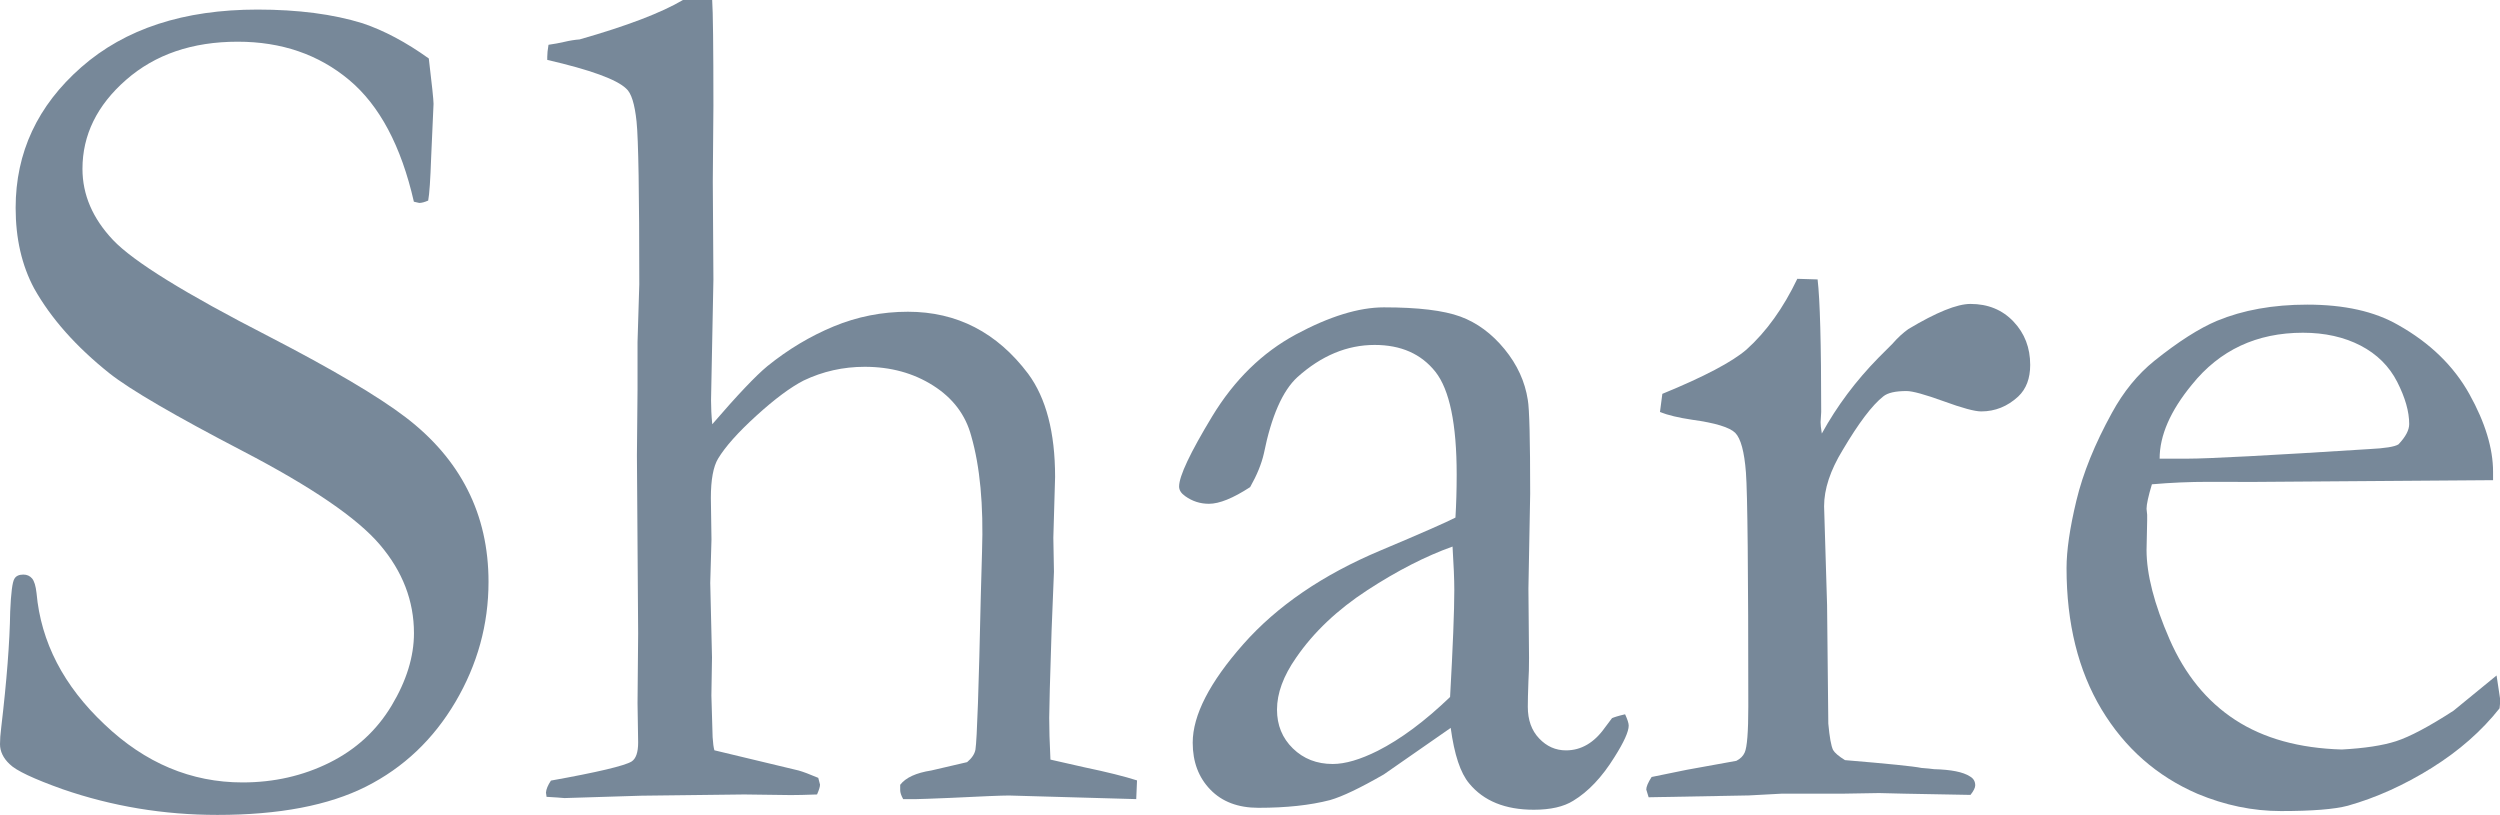 <?xml version="1.0" encoding="utf-8"?>
<!-- Generator: Adobe Illustrator 17.0.0, SVG Export Plug-In . SVG Version: 6.00 Build 0)  -->
<!DOCTYPE svg PUBLIC "-//W3C//DTD SVG 1.1//EN" "http://www.w3.org/Graphics/SVG/1.1/DTD/svg11.dtd">
<svg version="1.1" id="レイヤー_1" xmlns="http://www.w3.org/2000/svg" xmlns:xlink="http://www.w3.org/1999/xlink" x="0px"
	 y="0px"  viewBox="0 0 284.69 92.83" style="enable-background:new 0 0 284.69 92.83;"
	 xml:space="preserve">
<style type="text/css">
	.st0{fill:#789;}
</style>
<path class="st0" d="M48.83,6.66c0.36,2.99,0.54,4.72,0.54,5.17l-0.27,6.05c-0.09,2.58-0.2,4.24-0.34,4.96
	c-0.41,0.18-0.75,0.27-1.02,0.27l-0.61-0.14c-1.45-6.35-3.91-10.97-7.38-13.87c-3.47-2.9-7.7-4.35-12.68-4.35
	c-5.17,0-9.41,1.45-12.72,4.35c-3.31,2.9-4.96,6.28-4.96,10.13c0,2.95,1.16,5.64,3.47,8.09c2.31,2.45,8.23,6.11,17.75,10.99
	c7.25,3.75,12.45,6.82,15.57,9.2s5.49,5.14,7.07,8.27c1.59,3.13,2.38,6.63,2.38,10.48c0,4.86-1.26,9.42-3.77,13.68
	c-2.52,4.27-5.91,7.48-10.17,9.63c-4.26,2.15-9.91,3.23-16.93,3.23c-6.12,0-11.99-0.98-17.61-2.92c-3.31-1.18-5.33-2.13-6.05-2.86
	C0.36,86.33,0,85.55,0,84.74c0-0.5,0.04-1.13,0.14-1.9c0.63-5.35,0.97-9.75,1.02-13.19c0.09-2.13,0.25-3.38,0.48-3.74
	c0.18-0.32,0.52-0.48,1.02-0.48c0.41,0,0.74,0.15,0.99,0.44c0.25,0.3,0.42,0.85,0.51,1.67c0.5,5.58,3.08,10.57,7.75,14.96
	c4.62,4.4,9.86,6.6,15.71,6.6c3.58,0,6.88-0.75,9.9-2.25c3.01-1.5,5.37-3.66,7.07-6.49c1.7-2.83,2.55-5.59,2.55-8.26
	c0-3.67-1.29-7.03-3.88-10.07c-2.58-3.04-7.78-6.58-15.57-10.64c-7.8-4.06-12.88-7.02-15.23-8.88c-3.81-3.04-6.66-6.26-8.57-9.66
	c-1.41-2.63-2.11-5.69-2.11-9.18c0-6.3,2.49-11.64,7.48-16.02c4.99-4.38,11.67-6.56,20.06-6.56c4.62,0,8.61,0.52,11.97,1.56
	C43.73,3.47,46.25,4.81,48.83,6.66z"/>
<path class="st0" d="M62.74,88.89c5.3-0.95,8.37-1.68,9.18-2.17c0.5-0.32,0.75-1.04,0.75-2.17l-0.07-4.48l0.07-7.95l-0.14-20.25
	l0.07-7.54v-5.37l0.2-6.59c0-10.33-0.1-16.5-0.31-18.52s-0.6-3.27-1.19-3.77c-1.09-1.04-4.08-2.13-8.98-3.26V6.46
	c0-0.32,0.04-0.77,0.14-1.36c0.63-0.09,1.25-0.2,1.84-0.34c0.59-0.14,1.16-0.23,1.7-0.27C71.4,2.95,75.32,1.45,77.77,0h3.33
	c0.09,1.27,0.14,5.29,0.14,12.04l-0.07,8.64l0.07,11.16l-0.27,13.75c0,0.82,0.04,1.72,0.14,2.72c2.86-3.32,4.95-5.52,6.27-6.61
	c2.36-1.91,4.88-3.42,7.56-4.53c2.68-1.11,5.5-1.67,8.45-1.67c5.59,0,10.15,2.36,13.69,7.06c2.04,2.76,3.07,6.68,3.07,11.75
	l-0.2,6.93l0.07,3.87l-0.27,6.72c-0.18,5.57-0.27,8.88-0.27,9.92c0,1.18,0.04,2.76,0.14,4.75l3.88,0.88
	c2.58,0.54,4.58,1.04,5.98,1.49L129.39,91l-14.49-0.41c-0.82,0-3.04,0.09-6.67,0.27c-2.22,0.09-3.51,0.14-3.88,0.14h-1.5
	c-0.23-0.41-0.34-0.75-0.34-1.02v-0.61c0.63-0.82,1.81-1.36,3.54-1.63l4.08-0.95c0.54-0.45,0.86-0.93,0.95-1.43
	c0.18-1.18,0.38-7.02,0.61-17.52l0.14-5.02c0.18-5.3-0.23-9.69-1.23-13.17c-0.64-2.4-2.08-4.31-4.33-5.74
	c-2.25-1.43-4.85-2.14-7.8-2.14c-2.45,0-4.77,0.52-6.95,1.56c-1.5,0.77-3.29,2.1-5.39,4.01s-3.54,3.53-4.36,4.89
	c-0.54,0.9-0.82,2.39-0.82,4.47l0.07,4.74l-0.14,4.95c0,0.41,0.07,3.23,0.2,8.47l-0.07,4.34l0.14,4.75c0.04,0.68,0.11,1.17,0.2,1.49
	l9.59,2.3c0.5,0.14,1.25,0.42,2.24,0.84l0.2,0.77c0,0.23-0.11,0.6-0.34,1.12c-1.32,0.05-2.31,0.07-2.99,0.07l-5.3-0.07l-11.7,0.14
	l-8.77,0.27c-0.45-0.04-1.13-0.09-2.04-0.14l-0.07-0.48C62.2,89.88,62.38,89.43,62.74,88.89z"/>
<path class="st0" d="M185.06,81.34c0.27,0.59,0.41,1.02,0.41,1.29c0,0.68-0.54,1.88-1.63,3.6c-1.41,2.27-2.97,3.92-4.69,4.96
	c-1.09,0.68-2.58,1.02-4.49,1.02c-3.26,0-5.71-1-7.35-2.99c-1-1.18-1.7-3.29-2.11-6.33l-7.62,5.3c-2.68,1.54-4.72,2.52-6.12,2.92
	c-2.27,0.59-4.99,0.88-8.16,0.88c-2.31,0-4.14-0.69-5.47-2.07c-1.34-1.38-2.01-3.16-2.01-5.34c0-3.13,1.92-6.87,5.76-11.22
	c3.84-4.35,9.05-7.91,15.64-10.68c4.64-1.95,7.47-3.2,8.52-3.74c0.09-1.5,0.14-3.13,0.14-4.9c0-5.76-0.81-9.66-2.42-11.7
	c-1.62-2.04-3.92-3.06-6.92-3.06c-3.14,0-6.07,1.22-8.8,3.67c-1.68,1.54-2.96,4.44-3.82,8.71c-0.27,1.18-0.79,2.45-1.56,3.81
	c-1.95,1.27-3.51,1.9-4.69,1.9c-1,0-1.9-0.29-2.72-0.88c-0.45-0.32-0.68-0.68-0.68-1.09c0-1.18,1.26-3.84,3.77-7.99
	c2.52-4.15,5.69-7.25,9.52-9.32c3.83-2.06,7.18-3.09,10.03-3.09c3.9,0,6.8,0.35,8.71,1.05c1.9,0.7,3.58,1.94,5.03,3.71
	c1.45,1.77,2.33,3.7,2.65,5.78c0.18,1,0.27,4.56,0.27,10.68l-0.2,10.81l0.07,7.89c0,1.04-0.02,1.93-0.07,2.65
	c-0.05,1.32-0.07,2.29-0.07,2.92c0,1.5,0.43,2.7,1.29,3.6c0.86,0.91,1.88,1.36,3.06,1.36c1.72,0,3.2-0.86,4.42-2.58l0.82-1.09
	C183.79,81.68,184.28,81.52,185.06,81.34z M165.13,79.37c0.32-5.76,0.48-9.82,0.48-12.17c0-1.22-0.07-2.88-0.2-4.96
	c-3.05,1.09-6.28,2.74-9.69,4.96c-3.41,2.22-6.12,4.78-8.12,7.69c-1.46,2.09-2.18,4.06-2.18,5.92c0,1.77,0.6,3.24,1.81,4.42
	c1.21,1.18,2.72,1.77,4.54,1.77c1.41,0,3.12-0.5,5.12-1.5C159.51,84.17,162.26,82.13,165.13,79.37z"/>
<path class="st0" d="M187.74,90.79l-0.27-0.88c0-0.32,0.2-0.79,0.61-1.43l4.01-0.82l5.64-1.02c0.45-0.23,0.77-0.54,0.95-0.95
	c0.27-0.59,0.41-2.33,0.41-5.23c0-15.39-0.09-24.27-0.27-26.65c-0.18-2.38-0.59-3.88-1.22-4.52c-0.64-0.63-2.27-1.13-4.9-1.49
	c-1.54-0.23-2.77-0.52-3.67-0.88l0.27-2.07c4.76-1.95,7.96-3.64,9.59-5.05c2.27-2.04,4.19-4.73,5.78-8.05l2.31,0.07
	c0.27,2.27,0.41,7.3,0.41,15.1l-0.07,1.16c0,0.27,0.04,0.7,0.14,1.29c1.72-3.13,3.88-6.01,6.46-8.64l1.56-1.56
	c0.63-0.72,1.25-1.29,1.84-1.7c3.17-1.9,5.53-2.86,7.07-2.86c1.99,0,3.63,0.67,4.9,2.01c1.27,1.34,1.9,2.98,1.9,4.93
	c0,1.54-0.45,2.74-1.36,3.6c-1.22,1.13-2.63,1.7-4.22,1.7c-0.73,0-2.15-0.38-4.28-1.16c-2.13-0.77-3.54-1.16-4.22-1.16
	c-1.27,0-2.15,0.2-2.65,0.61c-1.27,1-2.81,3.04-4.63,6.12c-1.41,2.31-2.11,4.44-2.11,6.39l0.34,11.25l0.14,13.5
	c0.14,1.54,0.32,2.54,0.54,3c0.18,0.32,0.63,0.71,1.36,1.16c4.9,0.41,7.8,0.7,8.71,0.89c0.63,0.05,1.11,0.09,1.43,0.14
	c1.95,0.05,3.31,0.32,4.08,0.82c0.41,0.23,0.61,0.57,0.61,1.02c0,0.27-0.18,0.64-0.54,1.09l-7.55-0.14l-2.86-0.07l-4.15,0.07h-6.94
	l-3.74,0.2L187.74,90.79z"/>
<path class="st0" d="M283.88,54.68l-27.27,0.2l-5.17-0.01c-2.09,0-4.22,0.09-6.39,0.28c-0.41,1.36-0.61,2.29-0.61,2.79l0.07,0.68
	v0.68l-0.07,3.33c0,2.77,0.87,6.16,2.62,10.17c1.75,4.01,4.24,7.07,7.48,9.18c3.24,2.11,7.29,3.23,12.14,3.37
	c2.58-0.14,4.65-0.45,6.19-0.95c1.54-0.5,3.72-1.65,6.53-3.47l4.9-4.01l0.41,2.72c0,0.32-0.02,0.66-0.07,1.02
	c-2.04,2.58-4.62,4.85-7.75,6.8c-3.13,1.95-6.3,3.38-9.52,4.29c-1.54,0.41-4.08,0.61-7.62,0.61c-3.22,0-6.39-0.66-9.52-1.97
	c-4.62-2-8.26-5.2-10.92-9.62c-2.65-4.42-3.98-9.78-3.98-16.08c0-1.99,0.37-4.56,1.12-7.68c0.75-3.13,2.1-6.46,4.05-10
	c1.31-2.4,2.92-4.38,4.83-5.92c2.72-2.18,5.1-3.7,7.14-4.56c2.95-1.22,6.37-1.84,10.27-1.84c4.22,0,7.66,0.77,10.34,2.31
	c3.63,2.04,6.34,4.67,8.13,7.89c1.79,3.22,2.69,6.17,2.69,8.84V54.68z M245.93,52.23h3.2c2.31,0,9.2-0.36,20.67-1.09
	c1.81-0.09,2.92-0.27,3.33-0.54c0.82-0.86,1.22-1.63,1.22-2.31c0-1.41-0.45-3-1.36-4.79c-0.91-1.79-2.3-3.17-4.18-4.15
	c-1.88-0.97-4.07-1.46-6.56-1.46c-5.26,0-9.48,1.97-12.65,5.92C247.15,46.79,245.93,49.6,245.93,52.23z"/>
</svg>
